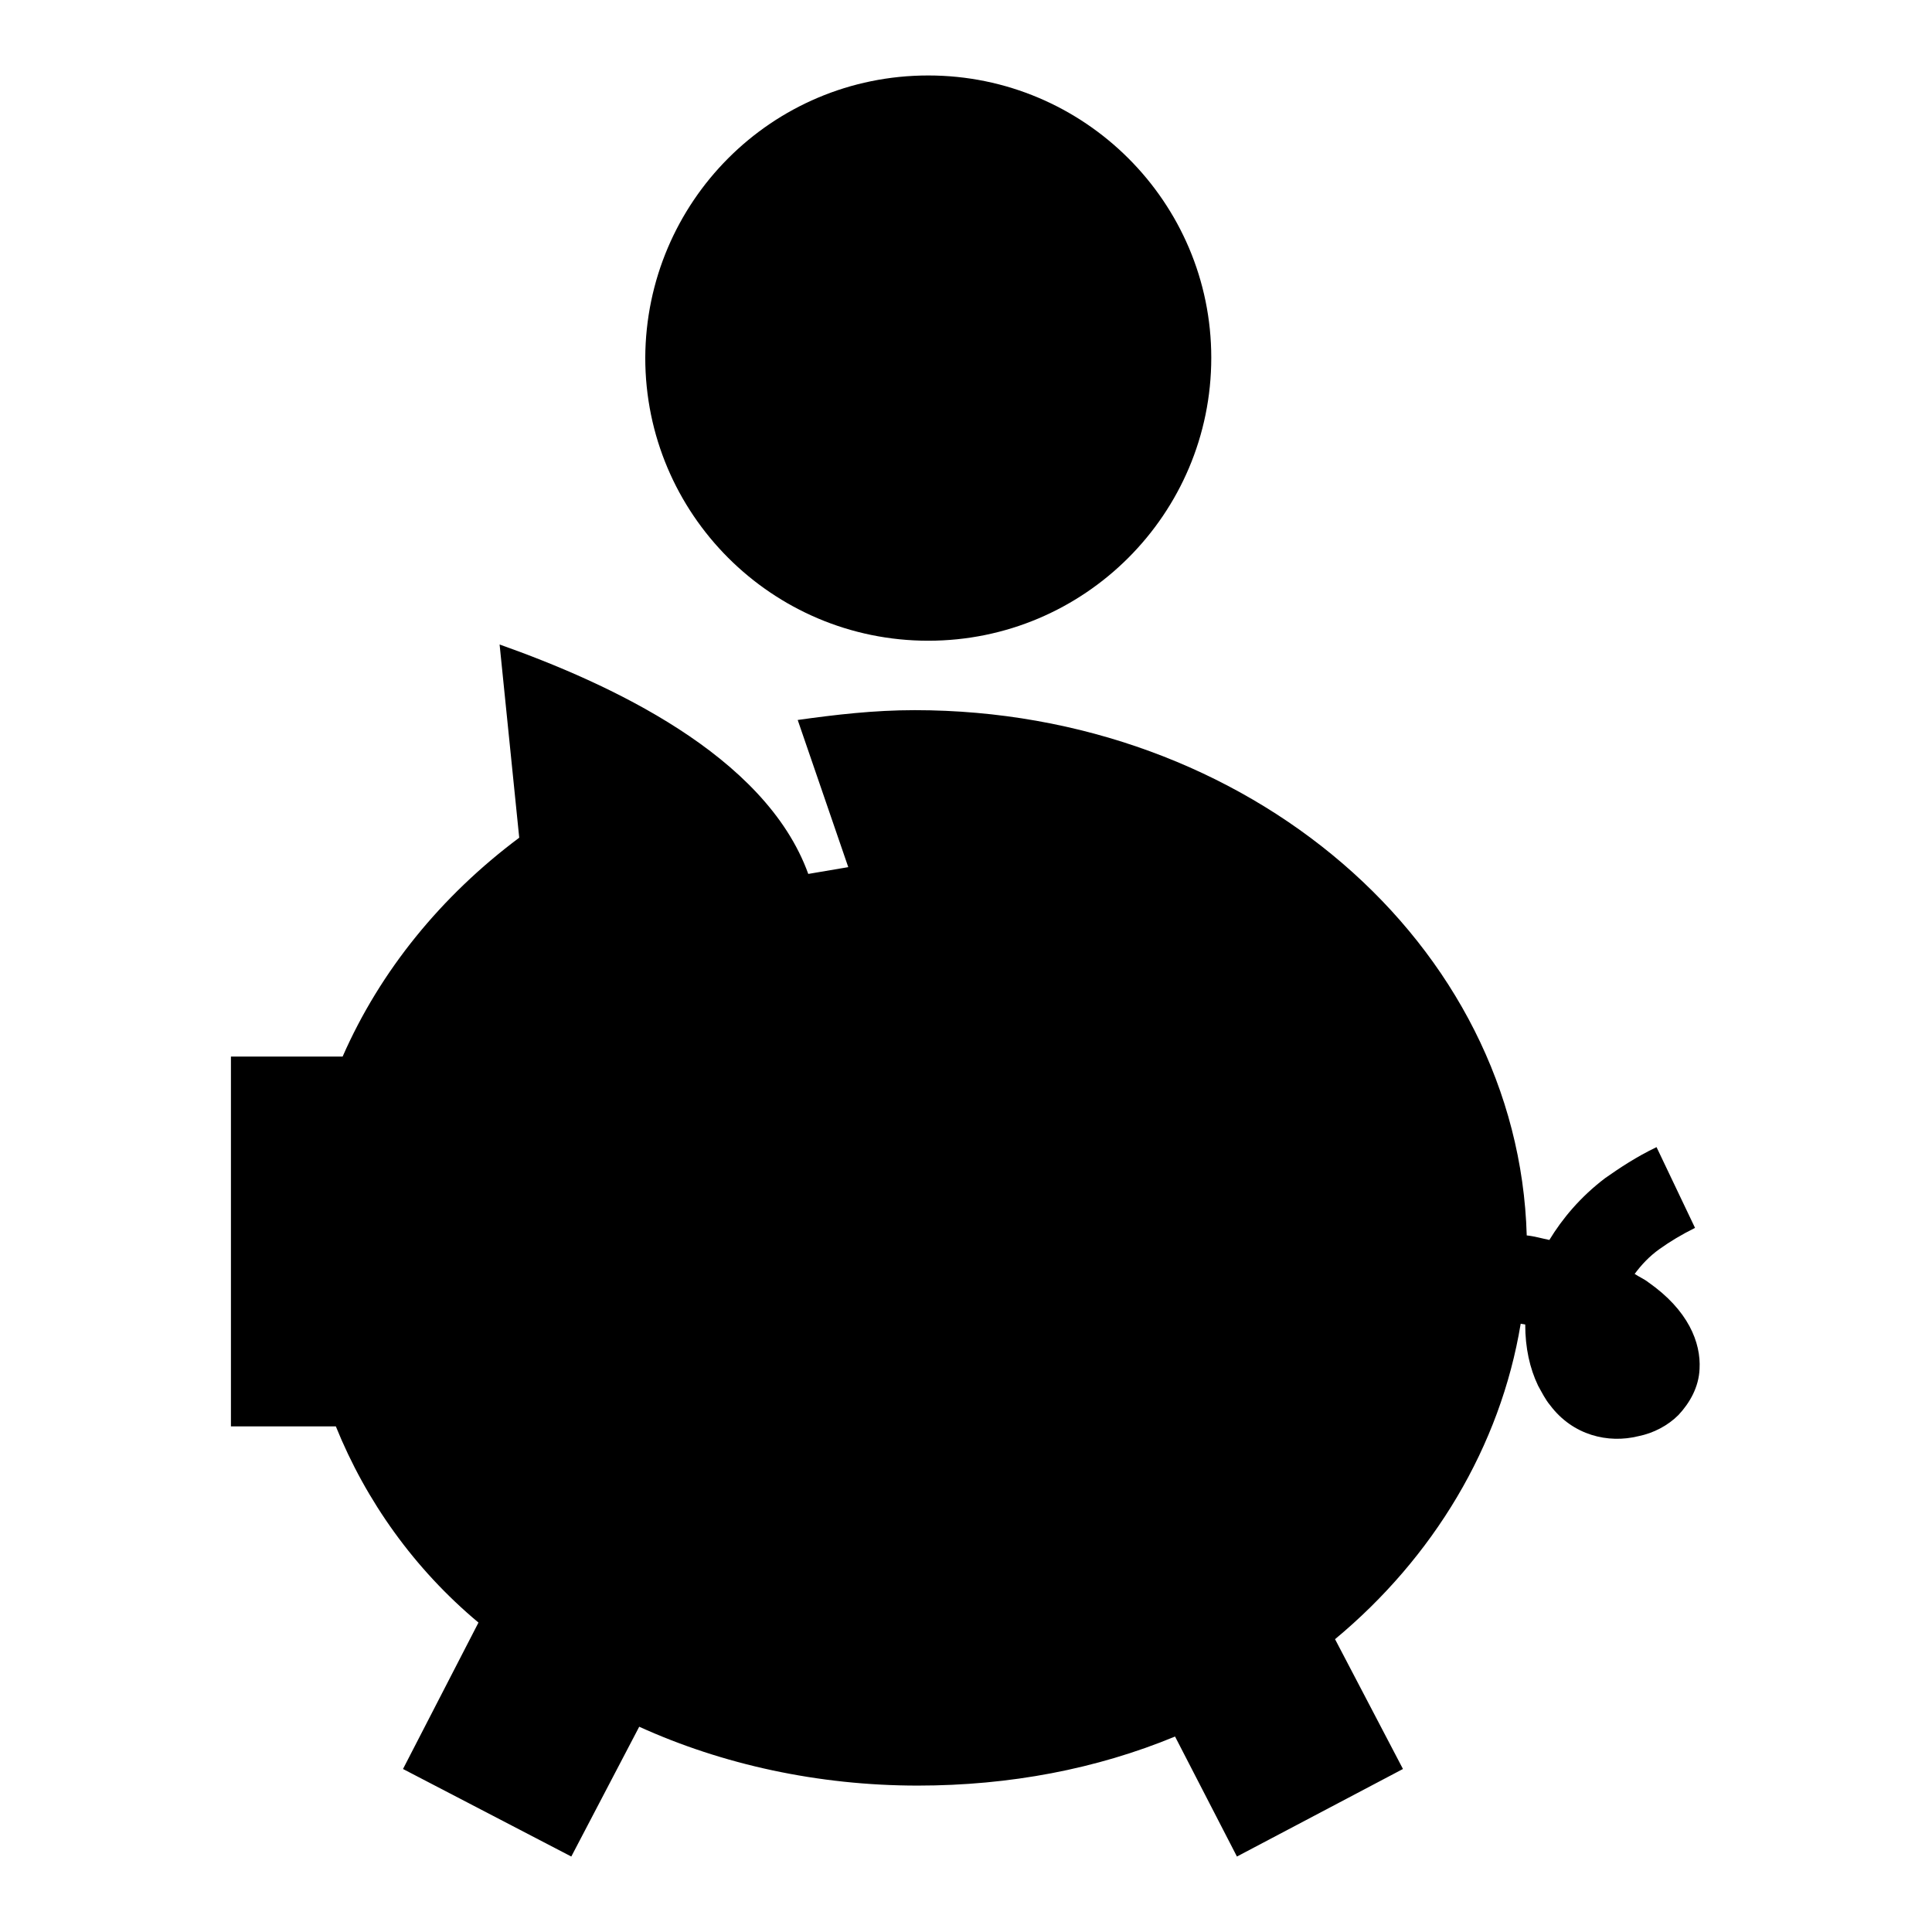 <?xml version="1.0" encoding="utf-8"?>
<!-- Svg Vector Icons : http://www.onlinewebfonts.com/icon -->
<!DOCTYPE svg PUBLIC "-//W3C//DTD SVG 1.1//EN" "http://www.w3.org/Graphics/SVG/1.1/DTD/svg11.dtd">
<svg version="1.1" xmlns="http://www.w3.org/2000/svg" xmlns:xlink="http://www.w3.org/1999/xlink" x="0px" y="0px" viewBox="0 0 256 256" enable-background="new 0 0 256 256" xml:space="preserve">
<g> <path fill="#000000" d="M121.2,94.1c44.2,0,80,31,81.1,69.6c1,0.1,2,0.4,3,0.6c1.7-2.8,4.1-5.7,7.4-8.2c2-1.4,4.1-2.8,6.8-4.1 l5.1,10.7c-1.8,0.9-3.3,1.8-4.7,2.8c-1.4,1-2.4,2.1-3.3,3.3c0.6,0.4,1.3,0.7,1.8,1.1c5.3,3.7,7,8,6.8,11.5 c-0.1,2.4-1.3,4.5-2.8,6.1c-1.4,1.4-3.3,2.4-5.3,2.8c-4,1-8.7-0.1-11.7-4.1c-0.6-0.7-1.1-1.7-1.6-2.6c-1.1-2.3-1.7-5-1.7-8.1 l-0.6-0.1c-2.7,16.3-11.6,31-24.6,41.8l9,17.2L163.9,246l-8.2-15.9c-10.4,4.3-21.9,6.5-34.1,6.5c-13.2,0-25.9-2.8-36.9-7.8l-9,17.2 l-22.3-11.6L63.4,215c-8.5-7.1-14.9-16.1-18.9-26H30.6v-49h14.8c5-11.4,13.1-21.3,23.4-29l-2.6-25.6c14.4,5.1,35.2,14.6,40.9,30.4 l5.3-0.9l-6.7-19.5C110.7,94.7,115.8,94.1,121.2,94.1L121.2,94.1z M123,10c20.7,0,37.5,16.8,37.5,37.4c0,20.7-16.8,37.5-37.5,37.5 c-20.7,0-37.5-16.8-37.5-37.5C85.6,26.8,102.2,10,123,10z"/></g>
</svg>